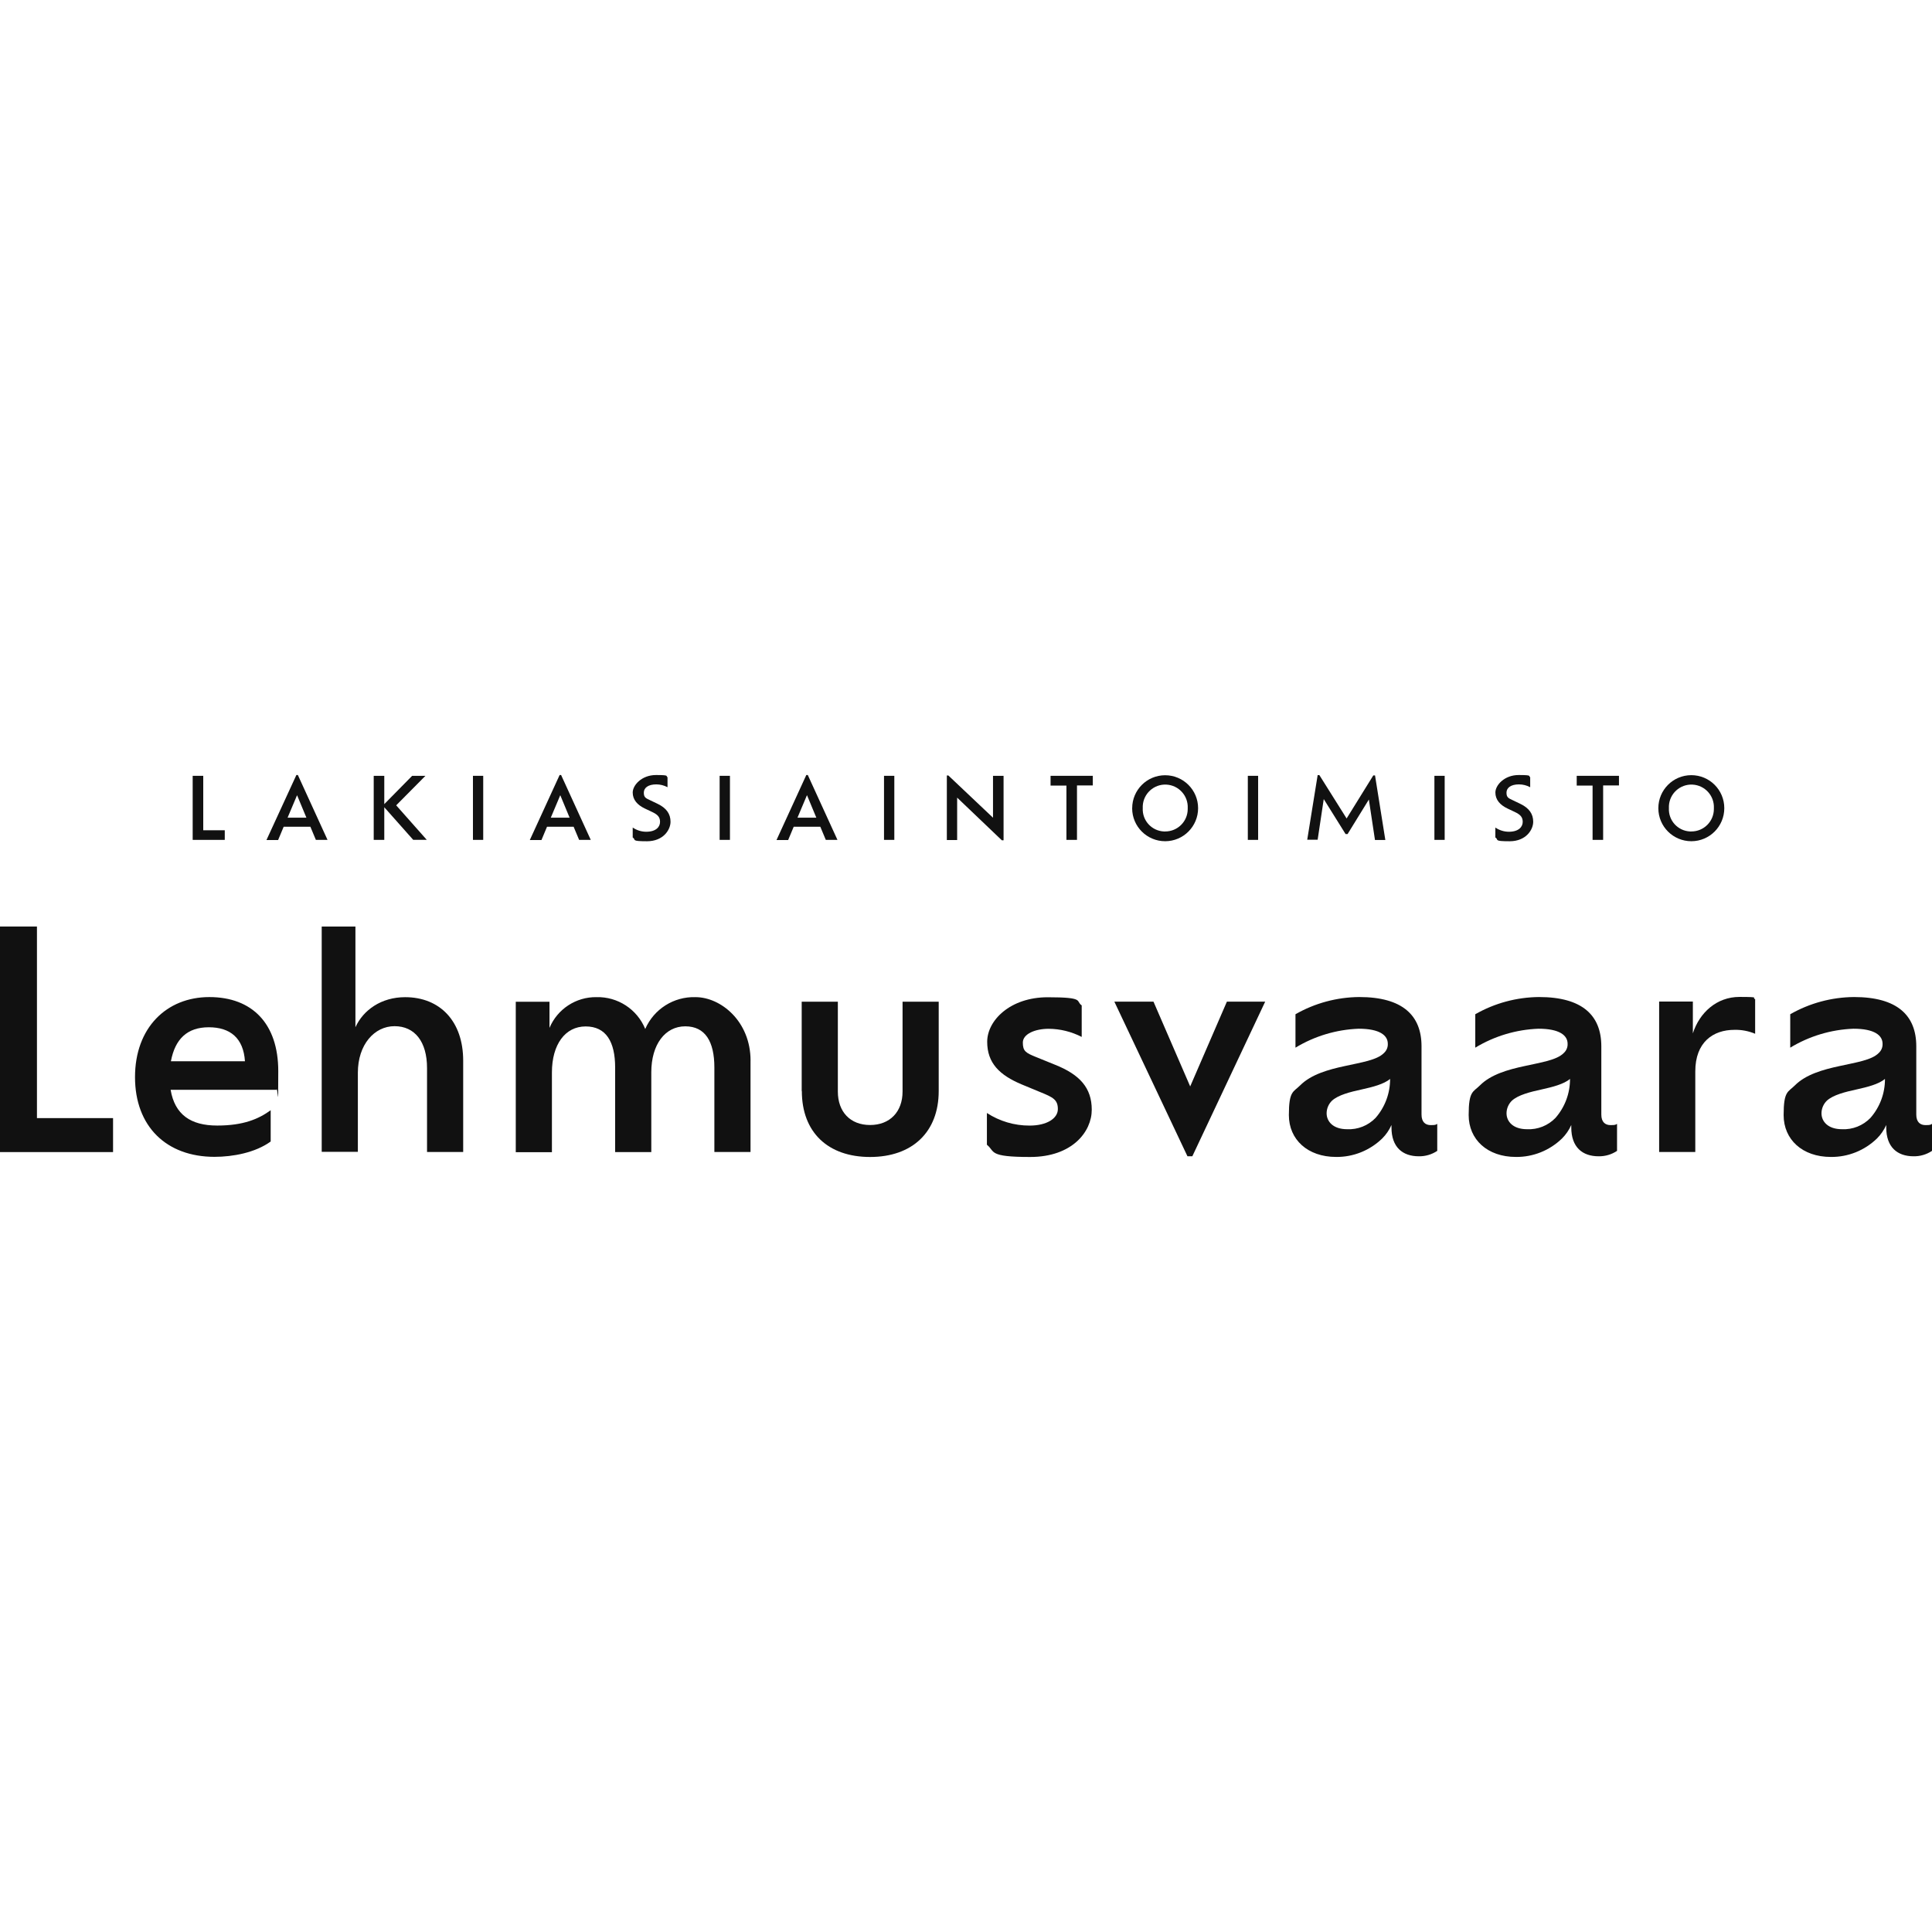 <svg xmlns="http://www.w3.org/2000/svg" id="LakiasiaintoimistoLehmusvaara_logo" viewBox="0 0 532.32 532.32"><defs><style>      .st0 {        fill: #111;      }    </style></defs><g id="Group_42"><path id="Path_92" class="st0" d="M61.93,228.76v2.65h-8.84v-17.65h2.91v15h5.93,0Z"></path><path id="Path_93" class="st0" d="M85.47,227.79h-7.31l-1.53,3.66h-3.21l8.24-17.91h.41l8.17,17.87h-3.21l-1.53-3.66-.04.04ZM81.85,219.1l-2.61,6.19h5.18l-2.57-6.19Z"></path><path id="Path_94" class="st0" d="M113.86,231.41l-7.98-8.99v8.99h-2.91v-17.65h2.91v7.8l7.68-7.8h3.66l-8.06,8.13,8.43,9.51h-3.73Z"></path><path id="Path_95" class="st0" d="M130.31,213.76h2.83v17.65h-2.83v-17.65Z"></path><path id="Path_96" class="st0" d="M158.03,227.79h-7.31l-1.53,3.66h-3.21l8.21-17.91h.41l8.17,17.87h-3.21l-1.53-3.66v.04ZM154.37,219.1l-2.61,6.19h5.18l-2.57-6.19Z"></path><path id="Path_97" class="st0" d="M174.33,230.77v-2.76c1.1.75,2.4,1.16,3.73,1.16,2.69,0,3.8-1.34,3.8-2.72s-.71-2.02-2.16-2.72l-2.05-.97c-2.02-.97-3.32-2.39-3.32-4.4s2.46-4.82,6.42-4.82,2.57.3,3.17.6v2.76c-.95-.51-2.02-.78-3.1-.78-2.2,0-3.43.93-3.43,2.28s.56,1.53,1.83,2.13l2.02.97c2.39,1.16,3.51,2.76,3.51,4.92s-1.94,5.37-6.49,5.37-2.95-.41-3.88-1.01h-.04Z"></path><path id="Path_98" class="st0" d="M198.28,213.76h2.84v17.65h-2.84v-17.65Z"></path><path id="Path_99" class="st0" d="M226,227.79h-7.31l-1.53,3.66h-3.21l8.21-17.91h.41l8.17,17.87h-3.21l-1.53-3.66v.04ZM222.34,219.1l-2.61,6.19h5.19l-2.57-6.19Z"></path><path id="Path_100" class="st0" d="M243.57,213.76h2.84v17.65h-2.84v-17.65Z"></path><path id="Path_101" class="st0" d="M276.51,213.76v17.76h-.48l-12.31-11.75v11.68h-2.84v-17.79h.41l12.31,11.64v-11.53h2.91Z"></path><path id="Path_102" class="st0" d="M293.82,216.45h-4.36v-2.69h11.64v2.65h-4.36v15h-2.91v-14.96Z"></path><path id="Path_103" class="st0" d="M311.95,222.68c0-5.02,4.07-9.08,9.08-9.08s9.08,4.07,9.08,9.08c0,5.02-4.05,9.09-9.07,9.1-5.02,0-9.09-4.05-9.1-9.07v-.03h0ZM327.25,222.68c.17-3.42-2.47-6.33-5.89-6.5-3.42-.17-6.33,2.47-6.5,5.89-.01.2-.01.41,0,.61-.17,3.37,2.43,6.24,5.8,6.41.12,0,.24,0,.36,0,3.42.02,6.21-2.73,6.23-6.15,0-.09,0-.18,0-.27Z"></path><path id="Path_104" class="st0" d="M343.81,213.76h2.84v17.65h-2.84v-17.65Z"></path><path id="Path_105" class="st0" d="M378.84,231.41l-1.68-11.12-5.86,9.51h-.56l-6.01-9.63-1.68,11.19h-2.87l2.87-17.79h.48l7.5,11.94,7.35-11.86h.48l2.84,17.79h-2.87v-.04Z"></path><path id="Path_106" class="st0" d="M395.22,213.76h2.83v17.65h-2.83v-17.65Z"></path><path id="Path_107" class="st0" d="M412.01,230.77v-2.76c1.1.75,2.4,1.16,3.73,1.16,2.69,0,3.81-1.34,3.81-2.72s-.71-2.02-2.16-2.72l-2.05-.97c-2.02-.97-3.32-2.39-3.32-4.4s2.46-4.82,6.42-4.82,2.57.3,3.17.6v2.76c-.95-.51-2.02-.78-3.1-.78-2.2,0-3.43.93-3.43,2.28s.56,1.53,1.83,2.13l2.02.97c2.39,1.16,3.51,2.76,3.51,4.92s-1.94,5.37-6.49,5.37-2.95-.41-3.88-1.01h-.03Z"></path><path id="Path_108" class="st0" d="M438.79,216.45h-4.36v-2.69h11.64v2.65h-4.36v15h-2.91v-14.96Z"></path><path id="Path_109" class="st0" d="M456.92,222.68c0-5.02,4.05-9.09,9.07-9.1s9.09,4.05,9.1,9.07v.03c0,5.02-4.05,9.09-9.07,9.1-5.02,0-9.09-4.05-9.1-9.07v-.03ZM472.22,222.68c.17-3.42-2.47-6.33-5.89-6.5-3.42-.17-6.33,2.47-6.5,5.89-.01.2-.01.41,0,.61-.17,3.37,2.43,6.24,5.8,6.41.12,0,.24,0,.36,0,3.42.02,6.21-2.73,6.23-6.15,0-.09,0-.18,0-.27h0Z"></path></g><g id="Group_43"><path id="Path_110" class="st0" d="M31.15,308.07v9.36H0v-62.15h10.18v52.79h20.97Z"></path><path id="Path_111" class="st0" d="M76.18,300.27h-29.17c1.16,6.86,5.56,9.85,12.83,9.85s11.45-1.83,14.74-4.22v8.62c-4.22,3.06-10.37,4.22-15.48,4.22-13.24,0-21.9-8.36-21.9-21.97s8.69-22.05,20.48-22.05,18.99,7.31,18.99,20.41-.15,3.73-.49,5.15ZM47.08,292.4h20.41c-.41-6.3-3.99-9.36-9.96-9.36s-9.29,3.25-10.44,9.36h0Z"></path><path id="Path_112" class="st0" d="M127.62,292.22v25.18h-9.96v-23.13c0-7.27-3.39-11.53-8.95-11.53s-10.11,5.07-10.11,12.83v21.79h-9.96v-62.08h9.29v27.75c2.16-4.74,7.12-8.28,13.69-8.28,9.62,0,16,6.64,16,17.5v-.04Z"></path><path id="Path_113" class="st0" d="M206.79,292.22v25.18h-9.96v-23.28c0-7.12-2.5-11.34-8.02-11.34s-9.36,4.96-9.36,12.68v21.97h-9.96v-23.28c0-7.12-2.5-11.34-8.13-11.34s-9.29,4.96-9.29,12.68v21.97h-9.96v-41.45h9.29v7.2c2.19-5.2,7.31-8.55,12.95-8.47,5.86-.15,11.21,3.34,13.43,8.77,2.38-5.48,7.86-8.95,13.84-8.77,6.98,0,15.18,6.64,15.18,17.5v-.04Z"></path><path id="Path_114" class="st0" d="M220.89,300.61v-24.62h9.96v24.77c0,5.56,3.4,9.21,8.88,9.21s8.95-3.66,8.95-9.21v-24.77h9.96v24.62c0,11.34-7.31,18.17-18.91,18.17s-18.8-6.79-18.8-18.17h-.04Z"></path><path id="Path_115" class="st0" d="M271.92,315.42v-8.76c3.5,2.28,7.58,3.48,11.75,3.47,4.78,0,7.8-1.98,7.8-4.55s-1.34-3.25-4.74-4.63l-5.22-2.16c-6.12-2.57-9.51-5.89-9.51-11.75s6.3-12.27,16.68-12.27,7.61,1.08,9.36,2.24v8.69c-2.82-1.45-5.93-2.22-9.1-2.24-3.73,0-7.12,1.42-7.12,3.8s.82,2.84,3.66,3.99l5.15,2.09c6.86,2.72,10.18,6.38,10.18,12.42s-5.37,13.02-16.97,13.02-9.62-1.49-11.86-3.32l-.04-.04Z"></path><path id="Path_116" class="st0" d="M348.59,275.99l-20.07,42.6h-1.34l-20.14-42.6h10.78l10.11,23.35,10.11-23.35h10.56Z"></path><path id="Path_117" class="st0" d="M396,309.71v7.39c-1.5,1-3.27,1.52-5.07,1.49-4.48,0-7.54-2.5-7.54-7.95v-.67c-.62,1.39-1.49,2.66-2.57,3.73-3.4,3.29-7.95,5.12-12.68,5.07-7.87,0-13.02-4.81-13.02-11.53s1.23-6.3,3.13-8.21c2.98-2.98,7.72-4.33,12.27-5.3,4.55-1.01,8.88-1.64,10.78-3.58.73-.65,1.13-1.6,1.08-2.57,0-2.31-2.24-4.14-8.02-4.14-6.16.23-12.15,2.03-17.42,5.22v-9.21c5.35-3.06,11.41-4.69,17.57-4.74,11.94,0,17.16,5.07,17.16,13.58v18.8c0,2.09,1.08,2.91,2.57,2.91s1.34-.15,1.75-.34v.04ZM382.98,297.29c-1.64,1.42-4.89,2.24-7.61,2.84-3.47.75-6.64,1.57-8.36,3.13-.94.91-1.48,2.16-1.49,3.47,0,2.31,1.83,4.4,5.63,4.4,2.95.15,5.83-1,7.87-3.13,2.59-2.97,4-6.77,3.99-10.7h-.03Z"></path><path id="Path_118" class="st0" d="M445.54,309.71v7.39c-1.5,1-3.27,1.52-5.07,1.49-4.48,0-7.54-2.5-7.54-7.95v-.67c-.62,1.39-1.49,2.66-2.57,3.73-3.4,3.29-7.95,5.12-12.68,5.07-7.87,0-13.02-4.81-13.02-11.53s1.23-6.3,3.13-8.21c2.98-2.98,7.72-4.33,12.27-5.3,4.55-1.01,8.88-1.64,10.78-3.58.73-.65,1.13-1.6,1.08-2.57,0-2.31-2.24-4.14-8.02-4.14-6.16.23-12.15,2.03-17.42,5.22v-9.21c5.35-3.06,11.41-4.69,17.57-4.74,11.94,0,17.16,5.07,17.16,13.58v18.8c0,2.09,1.08,2.91,2.57,2.91s1.34-.15,1.75-.34v.04ZM432.55,297.29c-1.64,1.42-4.89,2.24-7.61,2.84-3.47.75-6.64,1.57-8.36,3.13-.94.91-1.48,2.16-1.49,3.47,0,2.31,1.83,4.4,5.63,4.4,2.95.15,5.83-1,7.87-3.13,2.59-2.97,4.01-6.77,3.99-10.71h-.04Z"></path><path id="Path_119" class="st0" d="M483.59,275.32v9.51c-1.81-.76-3.75-1.13-5.71-1.08-5.89,0-10.78,3.4-10.78,11.45v22.2h-9.96v-41.45h9.29v8.77c1.83-5.71,6.57-10.04,12.83-10.04s3.13.26,4.33.6v.03Z"></path><path id="Path_120" class="st0" d="M532.32,309.71v7.39c-1.5,1-3.27,1.52-5.07,1.49-4.48,0-7.54-2.5-7.54-7.95v-.67c-.62,1.39-1.49,2.66-2.57,3.73-3.4,3.29-7.95,5.12-12.68,5.07-7.87,0-13.02-4.81-13.02-11.53s1.23-6.3,3.13-8.21c2.98-2.98,7.72-4.33,12.27-5.3,4.55-1.01,8.88-1.64,10.78-3.58.73-.65,1.13-1.6,1.08-2.57,0-2.31-2.24-4.14-8.02-4.14-6.16.23-12.15,2.03-17.42,5.22v-9.21c5.35-3.06,11.41-4.69,17.57-4.74,11.94,0,17.16,5.07,17.16,13.58v18.8c0,2.09,1.08,2.91,2.57,2.91s1.34-.15,1.75-.34v.04ZM519.33,297.29c-1.64,1.42-4.89,2.24-7.61,2.84-3.47.75-6.64,1.57-8.36,3.13-.94.91-1.48,2.16-1.49,3.47,0,2.31,1.83,4.4,5.63,4.4,2.95.15,5.83-1,7.87-3.13,2.59-2.96,4.01-6.77,3.99-10.71h-.04Z"></path></g></svg>